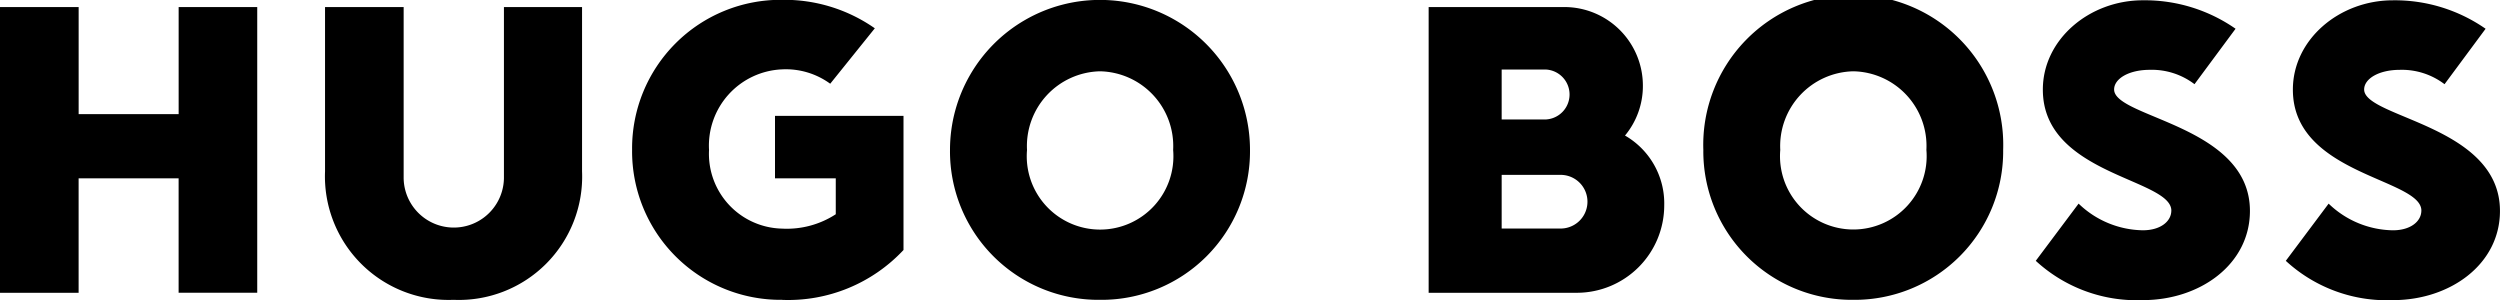 <svg xmlns="http://www.w3.org/2000/svg" width="150" height="18.005" viewBox="0 0 150 18.005"><path d="M19.719,5.623v6.425h-6V5.623H9V22.767h4.717V15.9h6v6.864h4.717V5.623ZM36.212,23.19a7.416,7.416,0,0,1-7.71-7.71V5.623h4.717V15.9a3.009,3.009,0,0,0,6.017,0V5.623h4.687V15.48A7.4,7.4,0,0,1,36.212,23.19Zm19.714,0a8.911,8.911,0,0,1-9-9,8.911,8.911,0,0,1,9-9,9.473,9.473,0,0,1,5.563,1.708l-2.676,3.326a4.513,4.513,0,0,0-2.888-.862A4.58,4.58,0,0,0,51.542,14.2a4.486,4.486,0,0,0,4.384,4.717,5.382,5.382,0,0,0,3.22-.862V15.9H55.5V12.154h7.71V20.2a9.472,9.472,0,0,1-7.287,2.993ZM75,9.478A4.486,4.486,0,0,0,70.621,14.2a4.4,4.4,0,1,0,8.768,0A4.486,4.486,0,0,0,75,9.478ZM75,23.19a8.911,8.911,0,0,1-9-9A9,9,0,0,1,84,14.2,8.911,8.911,0,0,1,75,23.19Zm45.2-13.712a4.486,4.486,0,0,0-4.384,4.717,4.4,4.4,0,1,0,8.768,0A4.477,4.477,0,0,0,120.207,9.478Zm0,13.712a8.911,8.911,0,0,1-9-9,9,9,0,1,1,17.99,0A8.911,8.911,0,0,1,120.207,23.19Zm19.079-5.352c0,.635-.635,1.179-1.708,1.179a5.665,5.665,0,0,1-3.855-1.6l-2.57,3.432a8.944,8.944,0,0,0,6.425,2.358c3.432,0,6.425-2.147,6.425-5.352,0-5.14-8.149-5.579-8.149-7.287,0-.635.862-1.179,2.147-1.179a4.226,4.226,0,0,1,2.676.862l2.464-3.326a9.53,9.53,0,0,0-5.563-1.708c-3.22,0-6,2.358-6,5.352-.015,5.125,7.71,5.337,7.71,7.272ZM106.5,13.333a4.645,4.645,0,0,0,1.073-2.993,4.713,4.713,0,0,0-4.717-4.717H94.719V22.767h8.889a5.249,5.249,0,0,0,5.246-5.246A4.7,4.7,0,0,0,106.5,13.333ZM99.1,9.373h2.676a1.5,1.5,0,0,1,0,2.993H99.1Zm3.538,9.539H99.1v-3.22h3.538a1.61,1.61,0,0,1,0,3.22Zm51.643-1.073c0,.635-.635,1.179-1.708,1.179a5.665,5.665,0,0,1-3.855-1.6l-2.57,3.432a8.944,8.944,0,0,0,6.425,2.358c3.432,0,6.425-2.147,6.425-5.352,0-5.14-8.149-5.579-8.149-7.287,0-.635.862-1.179,2.147-1.179a4.226,4.226,0,0,1,2.676.862l2.464-3.326a9.53,9.53,0,0,0-5.563-1.708c-3.22,0-6,2.358-6,5.352C146.558,15.692,154.283,15.9,154.283,17.839Z" transform="translate(-9 -5.2)"></path></svg>